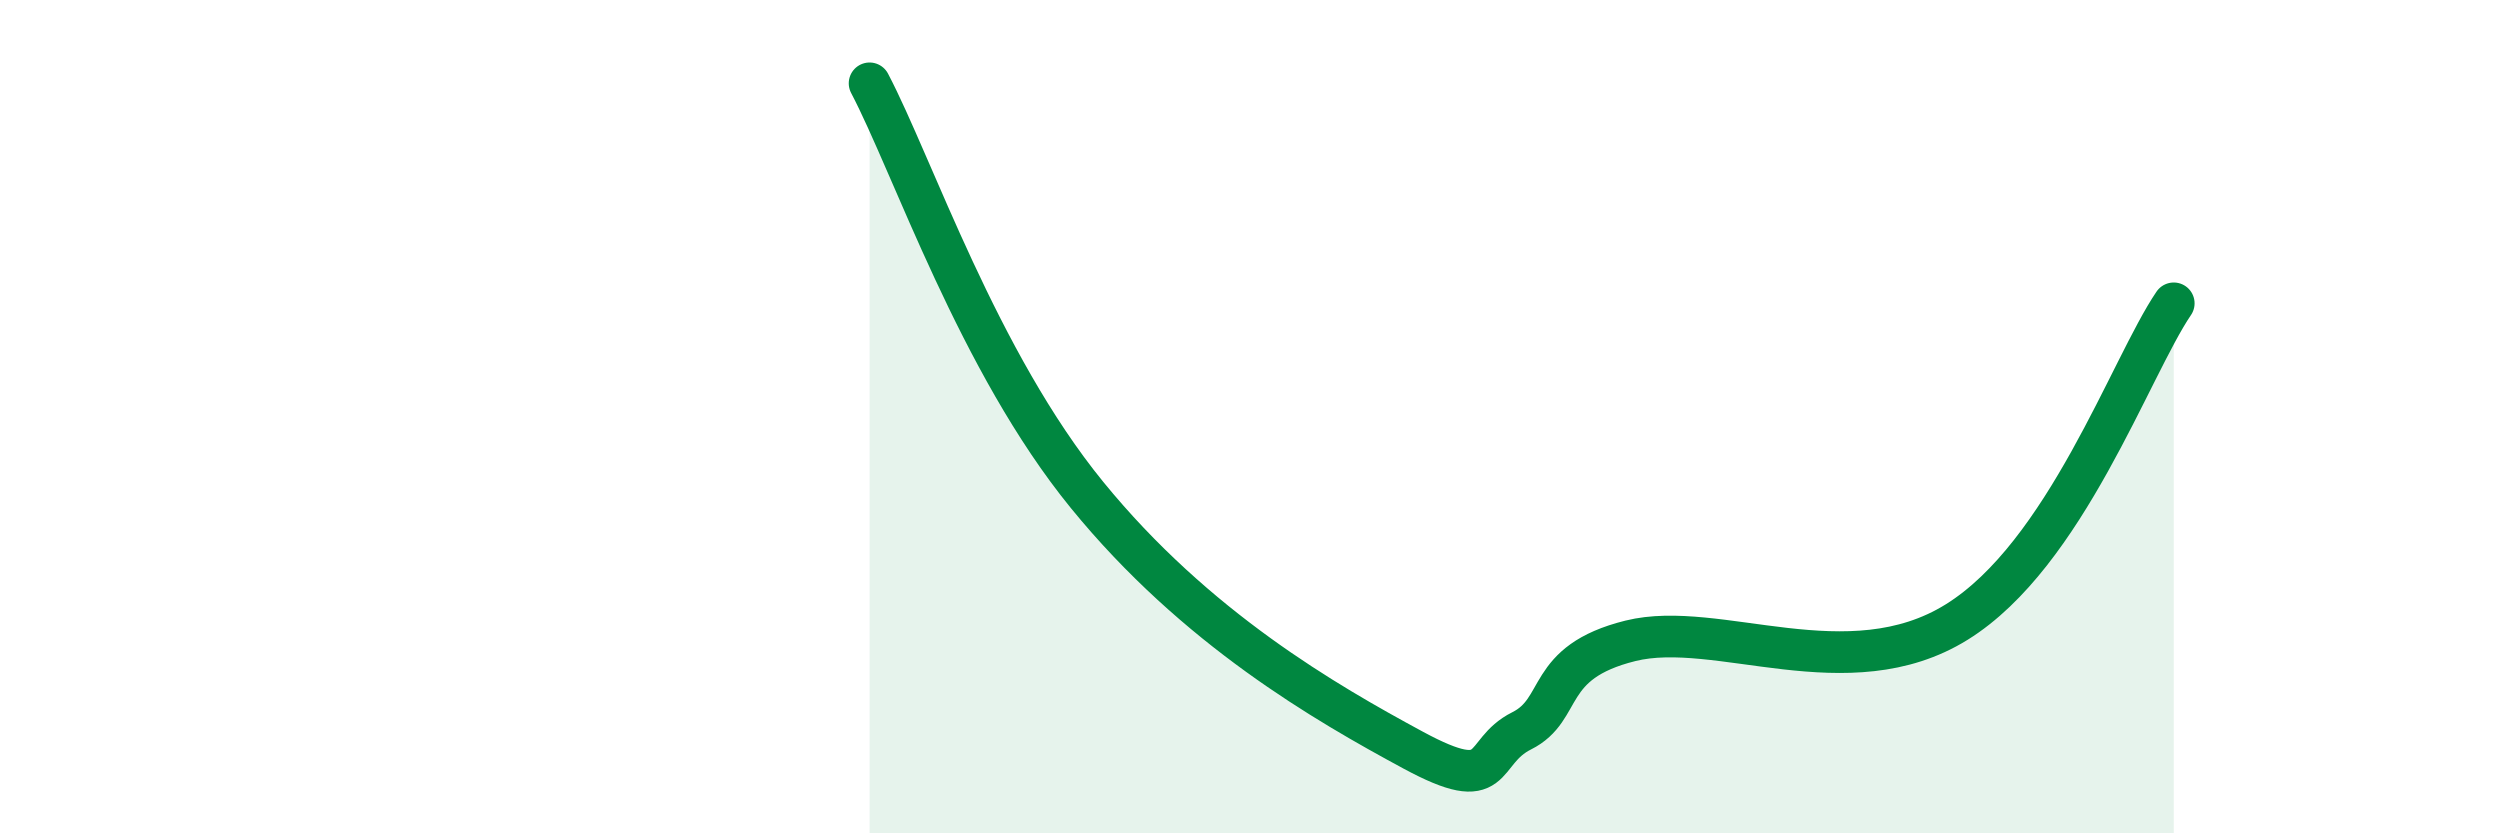 
    <svg width="60" height="20" viewBox="0 0 60 20" xmlns="http://www.w3.org/2000/svg">
      <path
        d="M 20.87,2 C 21.91,3.98 23.48,8.68 26.09,11.88 C 28.7,15.08 31.82,16.87 33.91,18 C 36,19.13 35.48,18.06 36.52,17.54 C 37.56,17.02 37.04,15.9 39.13,15.38 C 41.22,14.86 44.35,16.55 46.96,14.93 C 49.57,13.31 51.13,8.81 52.17,7.28L52.17 20L20.87 20Z"
        fill="#008740"
        opacity="0.1"
        stroke-linecap="round"
        stroke-linejoin="round"
      />
      <path
        d="M 20.87,2 C 21.91,3.98 23.48,8.68 26.09,11.88 C 28.7,15.08 31.82,16.87 33.91,18 C 36,19.13 35.48,18.06 36.52,17.54 C 37.56,17.02 37.04,15.9 39.13,15.38 C 41.22,14.86 44.35,16.55 46.96,14.93 C 49.57,13.31 51.13,8.81 52.17,7.28"
        stroke="#008740"
        stroke-width="1"
        fill="none"
        stroke-linecap="round"
        stroke-linejoin="round"
      />
    </svg>
  